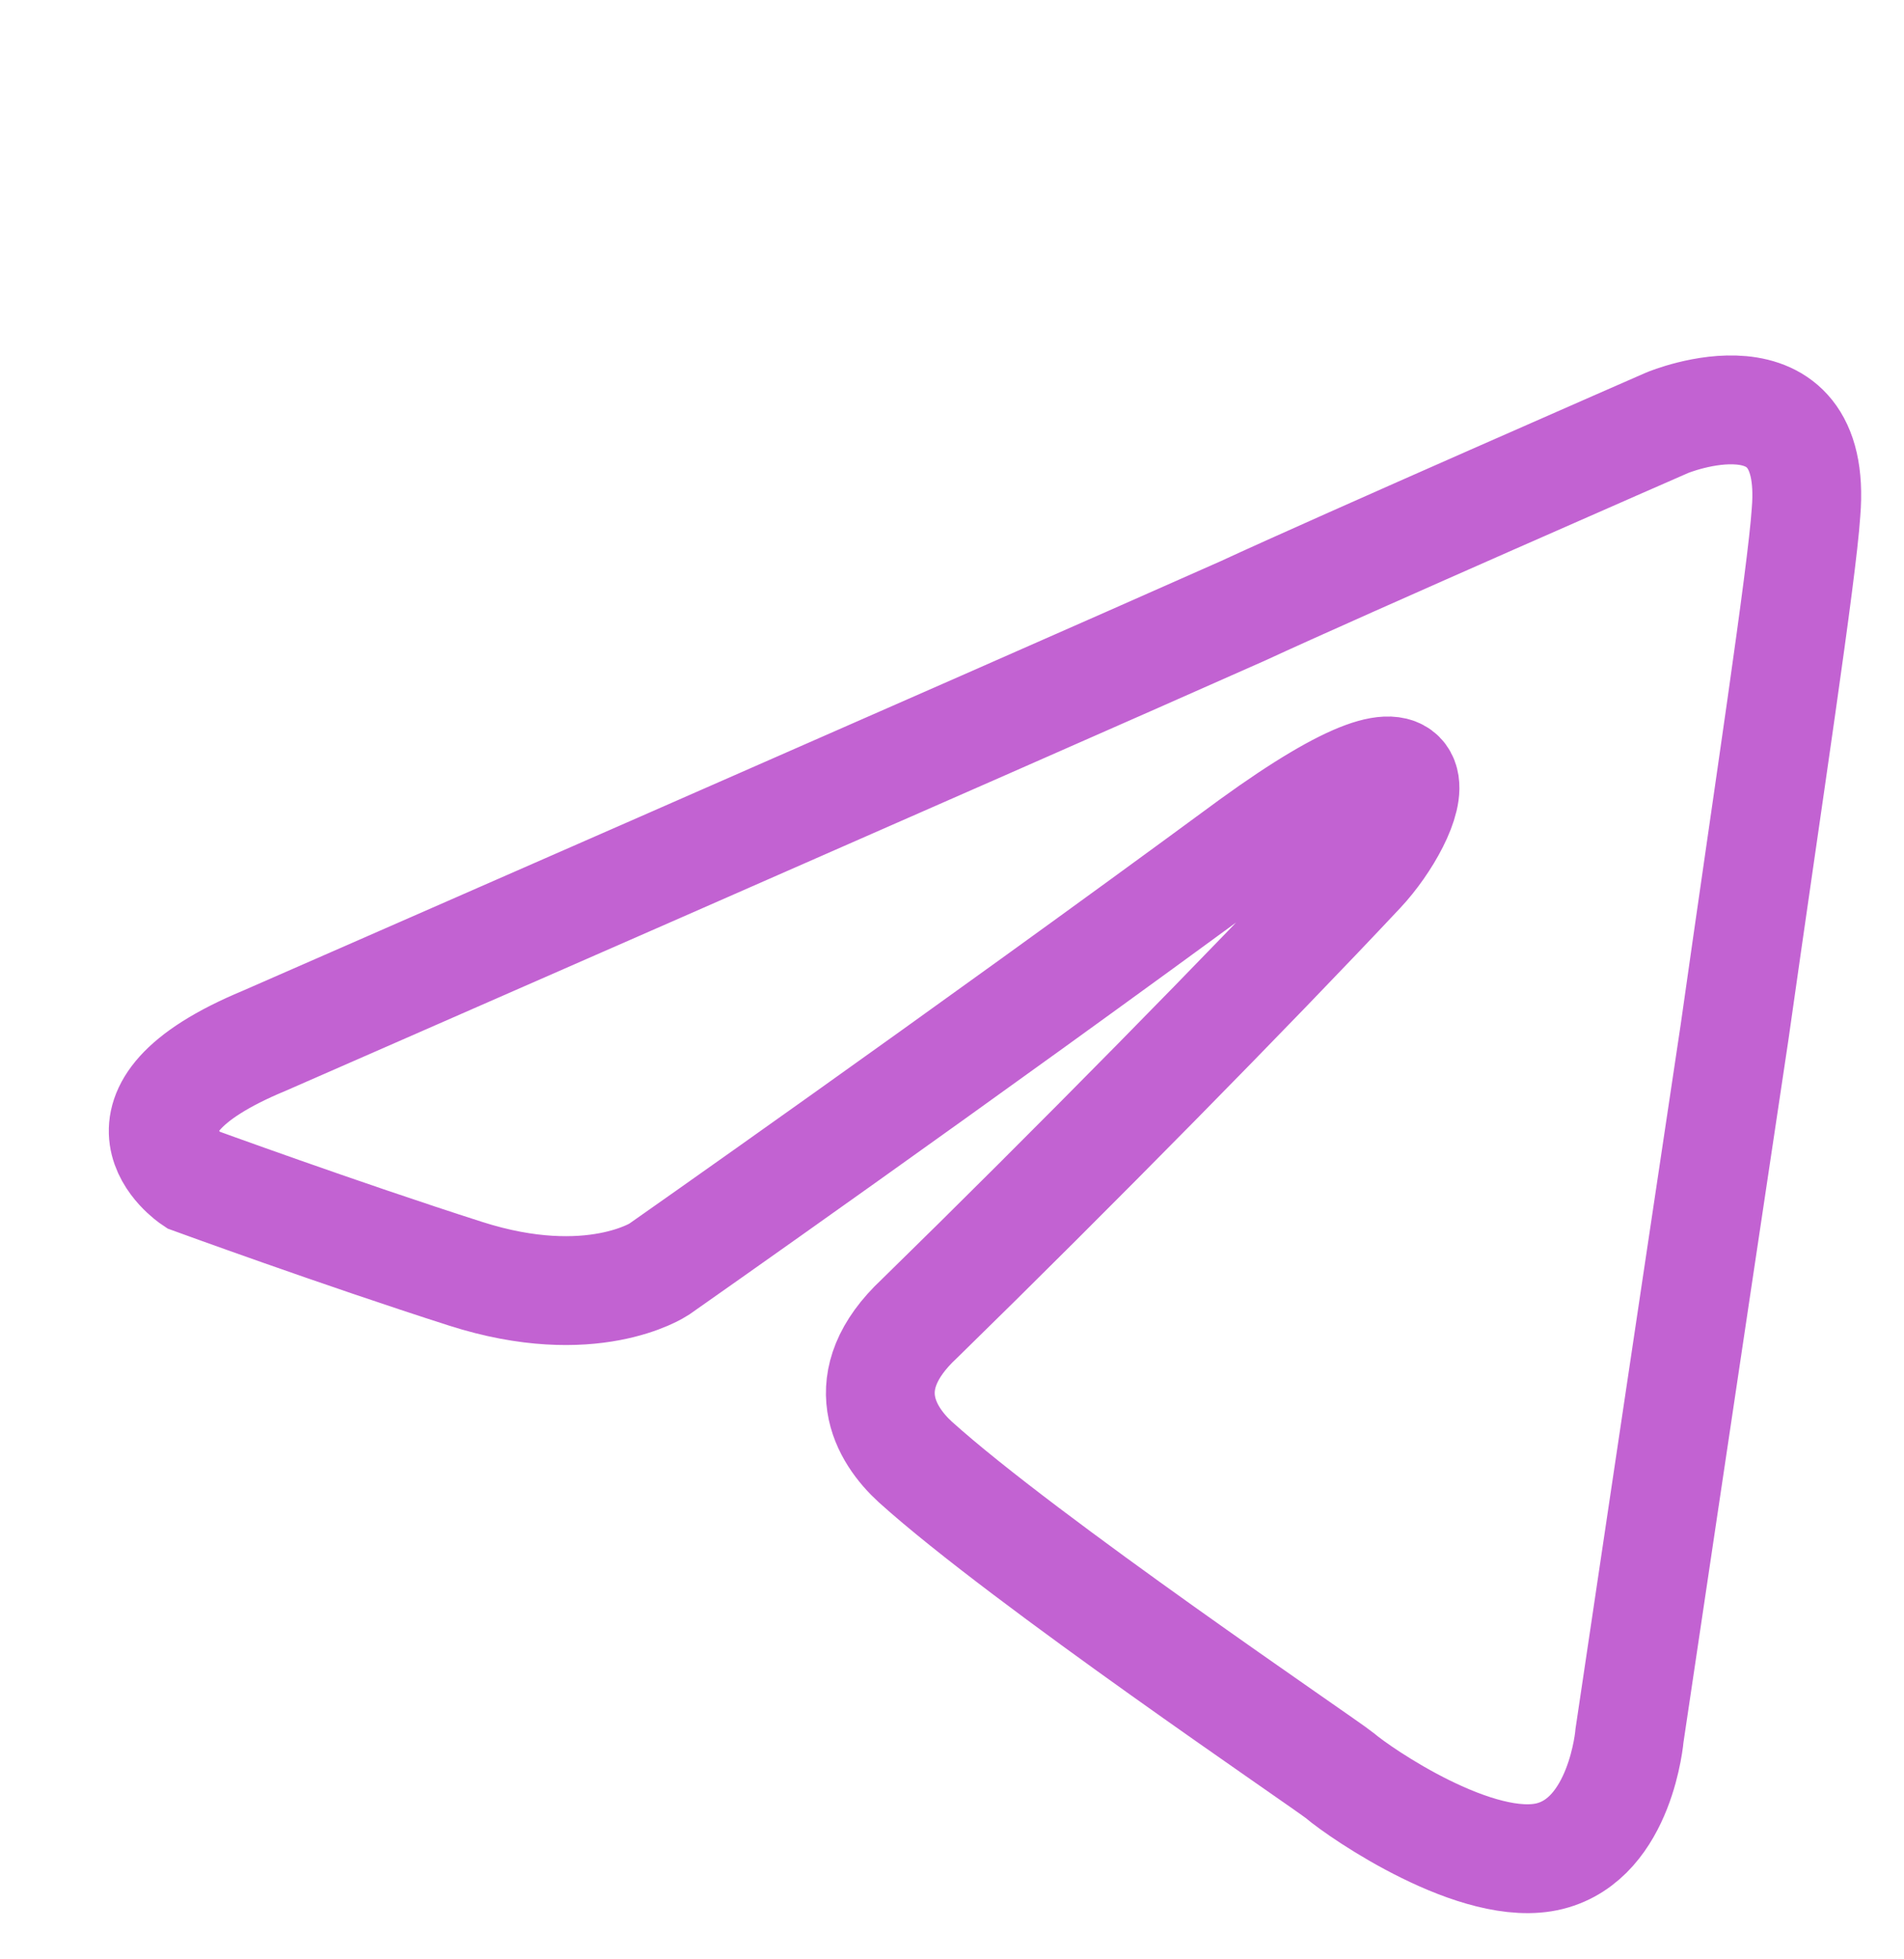 <svg width="35" height="36" viewBox="0 0 35 36" fill="none" xmlns="http://www.w3.org/2000/svg">
<g id="telegramsvg" clip-path="url(#clip0_4_175)">
<g id="SVGRepo_iconCarrier">
<g id="Vector" filter="url(#filter0_di_4_175)">
<path d="M4.852 18.125C4.852 18.125 18.215 12.281 22.849 10.223C24.626 9.4 30.651 6.766 30.651 6.766C30.651 6.766 33.431 5.614 33.199 8.412C33.122 9.565 32.504 13.598 31.886 17.96C30.959 24.133 29.955 30.881 29.955 30.881C29.955 30.881 29.801 32.775 28.488 33.104C27.174 33.433 25.012 31.952 24.626 31.622C24.317 31.375 18.833 27.672 16.825 25.861C16.284 25.367 15.666 24.38 16.902 23.227C19.682 20.511 23.004 17.137 25.012 14.997C25.939 14.009 26.866 11.705 23.004 14.503C17.52 18.536 12.113 22.322 12.113 22.322C12.113 22.322 10.877 23.145 8.56 22.404C6.243 21.663 3.539 20.676 3.539 20.676C3.539 20.676 1.686 19.441 4.852 18.125H4.852Z" stroke="#C262D2" stroke-width="2"/>
</g>
</g>
</g>
<defs>
<filter id="filter0_di_4_175" x="-3" y="1.531" width="42.213" height="38.62" filterUnits="userSpaceOnUse" color-interpolation-filters="sRGB">
<feFlood flood-opacity="0" result="BackgroundImageFix"/>
<feColorMatrix in="SourceAlpha" type="matrix" values="0 0 0 0 0 0 0 0 0 0 0 0 0 0 0 0 0 0 127 0" result="hardAlpha"/>
<feOffset dy="1"/>
<feGaussianBlur stdDeviation="2.5"/>
<feColorMatrix type="matrix" values="0 0 0 0 0.612 0 0 0 0 0.153 0 0 0 0 0.69 0 0 0 1 0"/>
<feBlend mode="normal" in2="BackgroundImageFix" result="effect1_dropShadow_4_175"/>
<feBlend mode="normal" in="SourceGraphic" in2="effect1_dropShadow_4_175" result="shape"/>
<feColorMatrix in="SourceAlpha" type="matrix" values="0 0 0 0 0 0 0 0 0 0 0 0 0 0 0 0 0 0 127 0" result="hardAlpha"/>
<feOffset/>
<feGaussianBlur stdDeviation="0.85"/>
<feComposite in2="hardAlpha" operator="arithmetic" k2="-1" k3="1"/>
<feColorMatrix type="matrix" values="0 0 0 0 0.612 0 0 0 0 0.153 0 0 0 0 0.69 0 0 0 0.25 0"/>
<feBlend mode="normal" in2="shape" result="effect2_innerShadow_4_175"/>
</filter>
<clipPath id="clip0_4_175">
<rect width="35" height="35" fill="white" transform="translate(0 0.53)"/>
</clipPath>
</defs>
</svg>
